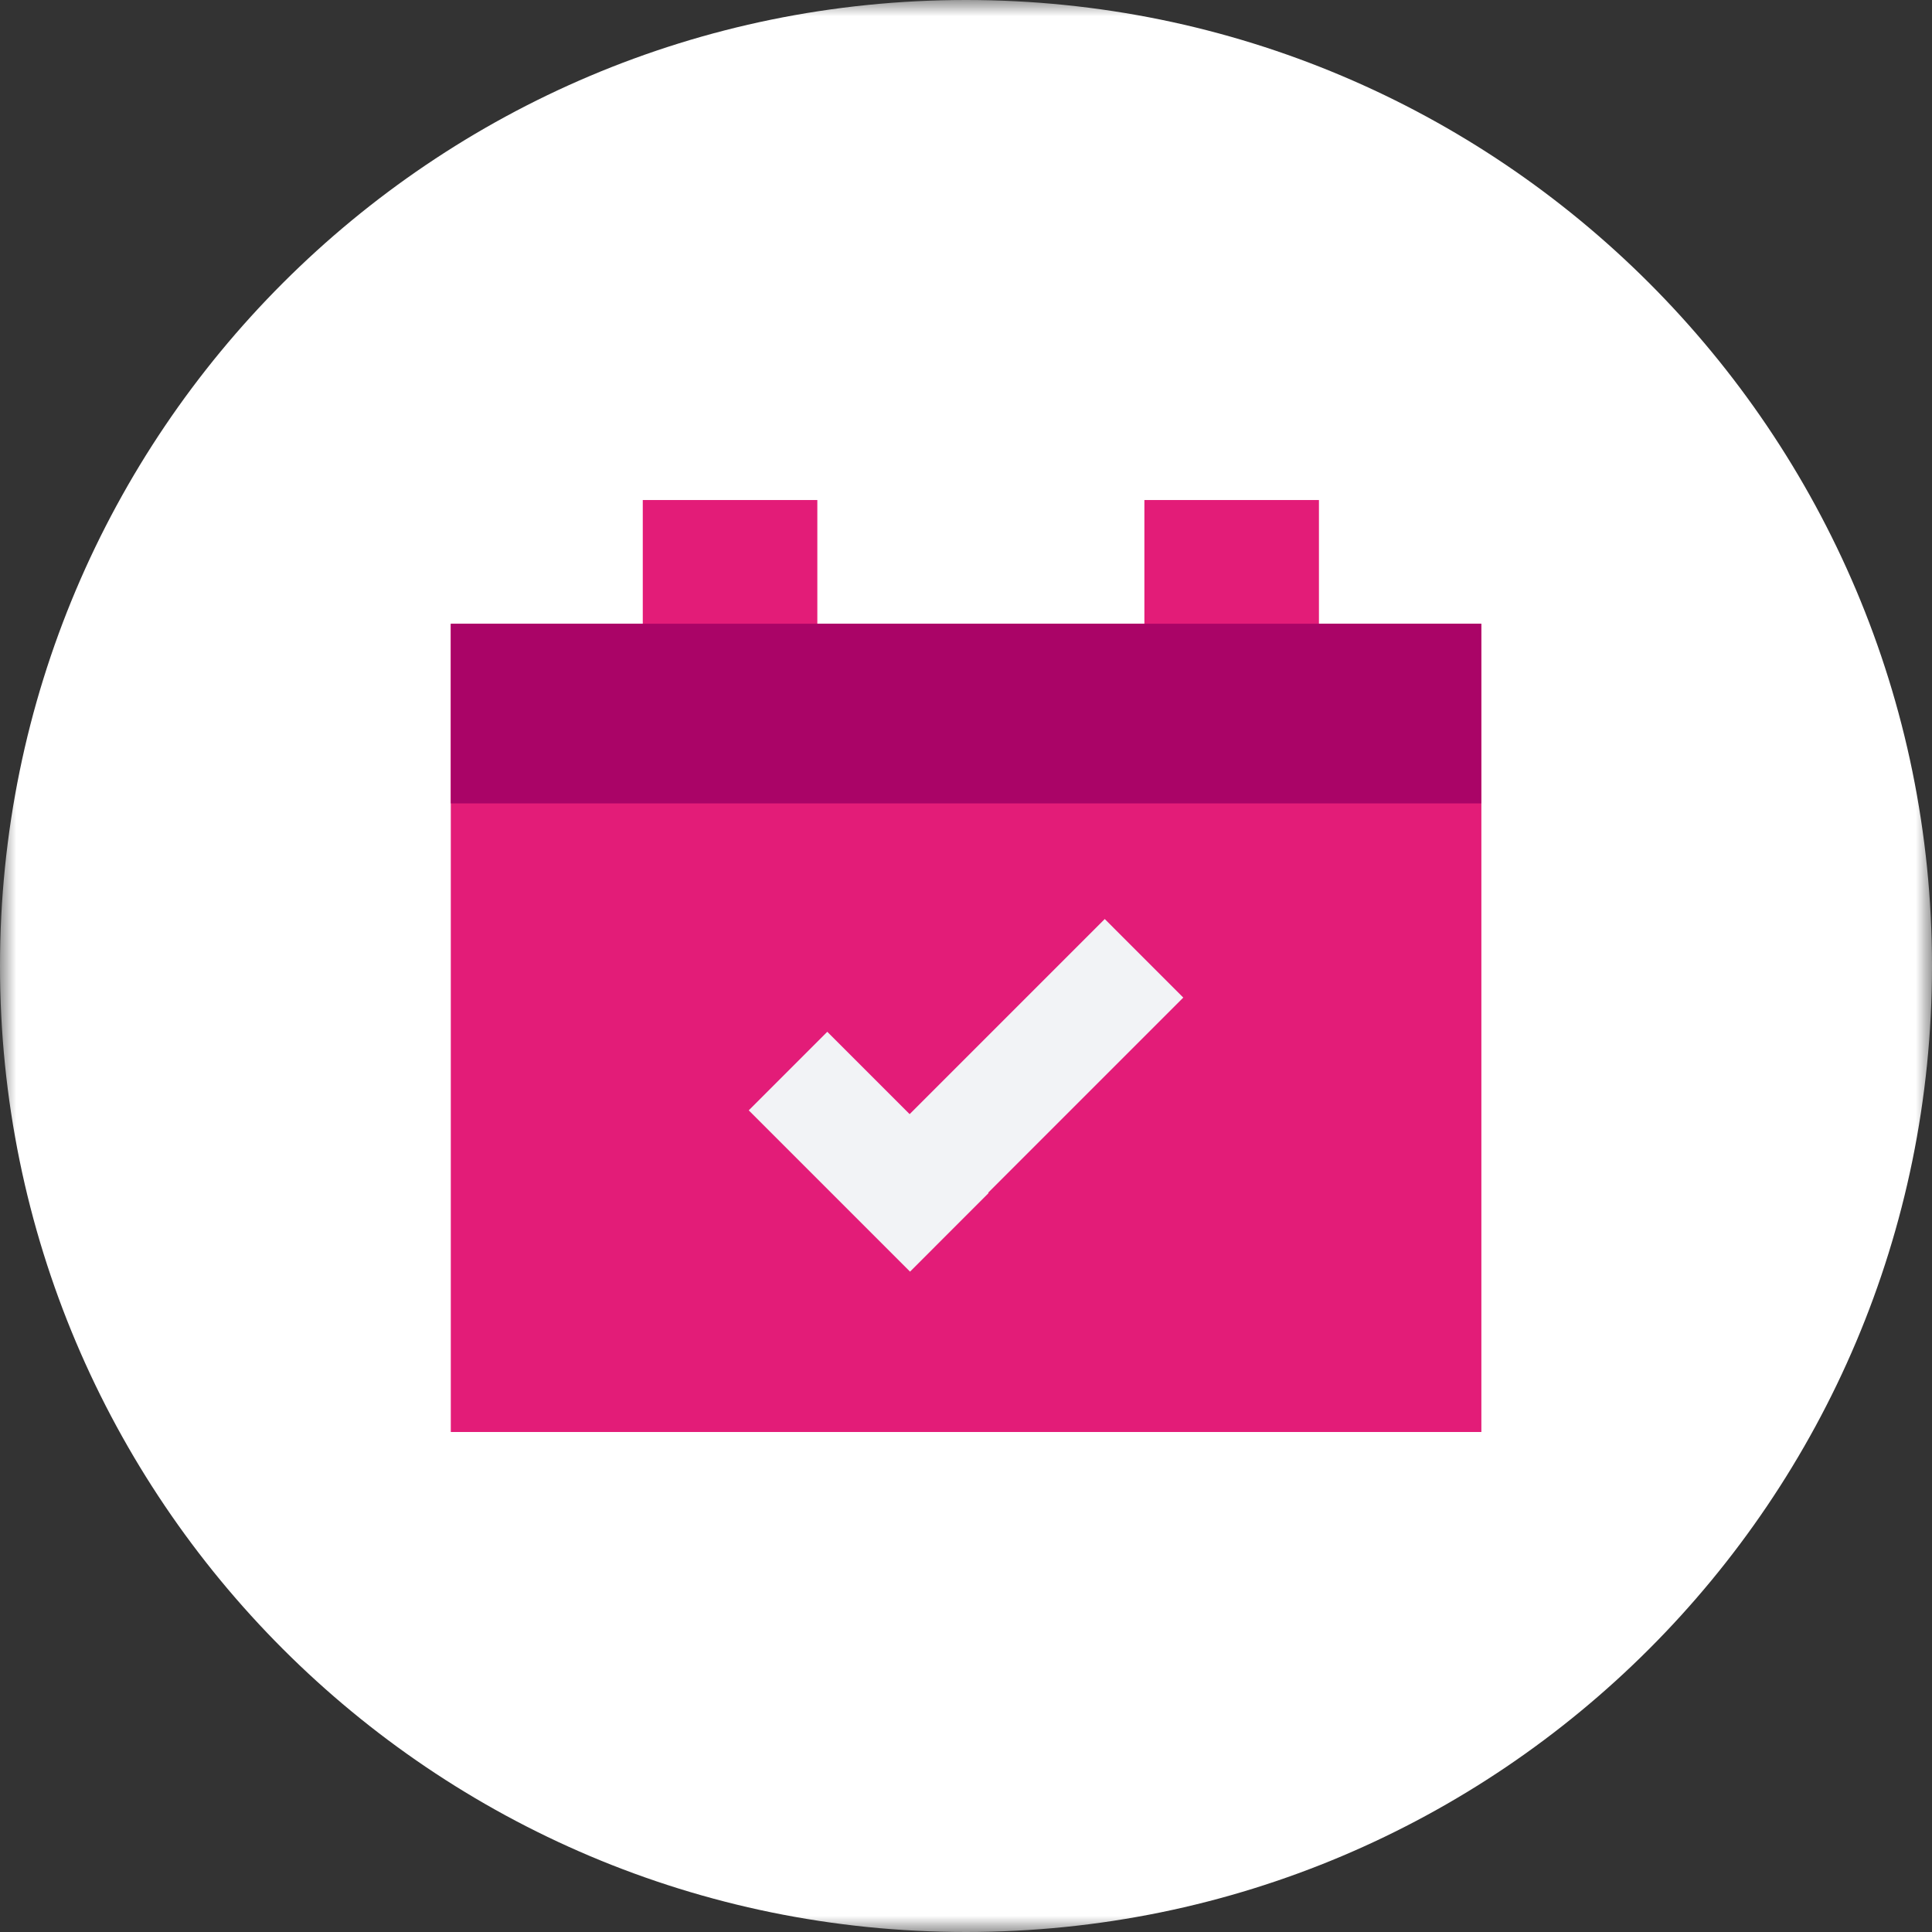 <?xml version="1.0" encoding="UTF-8"?>
<svg width="60px" height="60px" viewBox="0 0 60 60" version="1.1" xmlns="http://www.w3.org/2000/svg" xmlns:xlink="http://www.w3.org/1999/xlink">
    <rect x="0" y="0" width="60" height="60" fill="#333333" stroke="none"/>
    <!-- Generator: Sketch 53.1 (72631) - https://sketchapp.com -->
    <title>icon / img / cal@1x</title>
    <desc>Created with Sketch.</desc>
    <defs>
        <polygon id="path-1" points="0 0 60 0 60 60 0 60"></polygon>
        <polygon id="path-3" points="0 60 60 60 60 0 0 0"></polygon>
    </defs>
    <g id="Desktop---patient-pages" stroke="none" stroke-width="1" fill="none" fill-rule="evenodd">
        <g id="C3-About-Us-–-Patient-Facing-Style-2" transform="translate(-691, -1089)">
            <g id="Icons-img-/-calendar-white-bg" transform="translate(691, 1089)">
                <g id="Group-12">
                    <g id="Group-3">
                        <mask id="mask-2" fill="white">
                            <use xlink:href="#path-1"></use>
                        </mask>
                        <g id="Clip-2"></g>
                        <path d="M-0,30 C-0,13.432 13.432,0 30,0 C46.568,0 60,13.432 60,30 C60,46.568 46.568,60 30,60 C13.432,60 -0,46.568 -0,30" id="Fill-1" fill="#FFFFFF" mask="url(#mask-2)"></path>
                    </g>
                    <mask id="mask-4" fill="white">
                        <use xlink:href="#path-3"></use>
                    </mask>
                    <g id="Clip-5"></g>
                    <polygon id="Fill-4" fill="#E31C78" mask="url(#mask-4)" points="14 44.472 46 44.472 46 19.372 14 19.372"></polygon>
                    <polygon id="Fill-6" fill="#E31C78" mask="url(#mask-4)" points="30.5 44.472 46 44.472 46 19.372 30.5 19.372"></polygon>
                    <polygon id="Fill-7" fill="#E31C78" mask="url(#mask-4)" points="19.962 20.184 25.383 20.184 25.383 15.529 19.962 15.529"></polygon>
                    <polygon id="Fill-8" fill="#E31C78" mask="url(#mask-4)" points="35.54 20.184 40.961 20.184 40.961 15.529 35.54 15.529"></polygon>
                    <polygon id="Fill-9" fill="#AA0467" mask="url(#mask-4)" points="14 24.95 46 24.95 46 19.371 14 19.371"></polygon>
                    <polygon id="Fill-10" fill="#F2F3F6" mask="url(#mask-4)" points="28.261 39.468 25.822 37.028 34.309 28.541 36.748 30.981"></polygon>
                    <polygon id="Fill-11" fill="#F2F3F6" mask="url(#mask-4)" points="30.701 37.052 28.262 39.492 23.253 34.483 25.692 32.043"></polygon>
                </g>
            </g>
        </g>
    </g>
</svg>